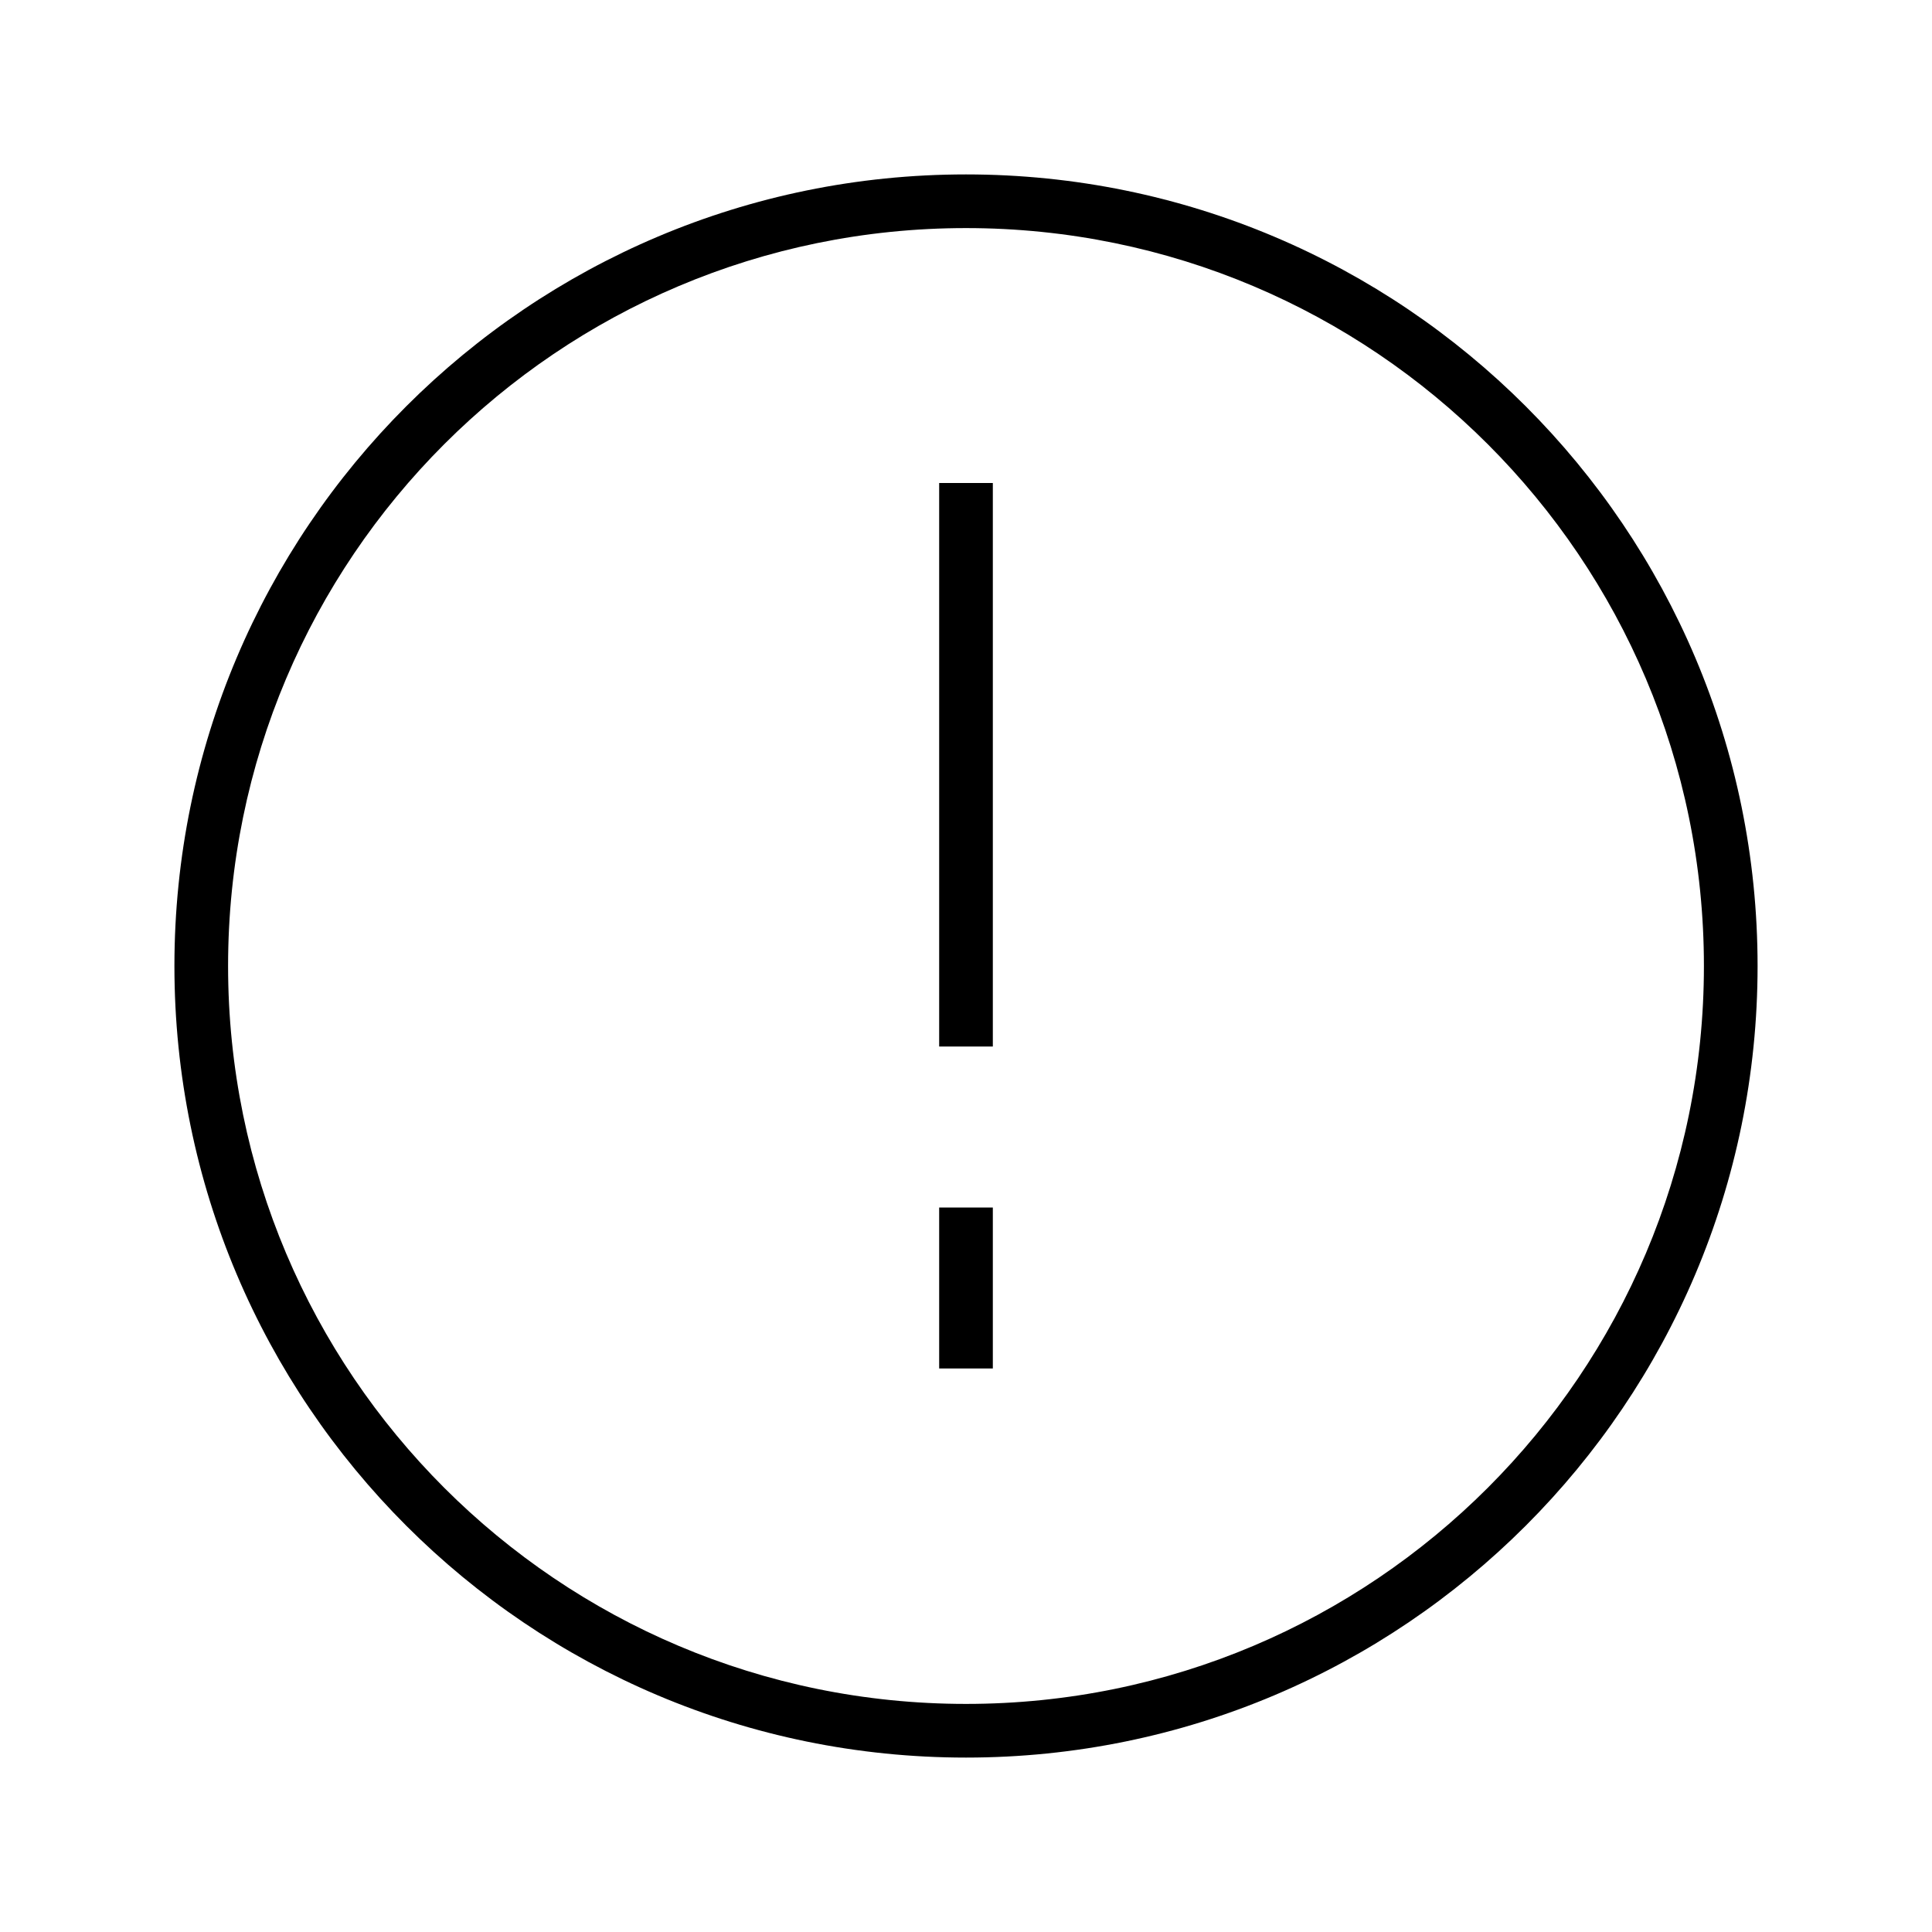 <svg width="36" height="36" viewBox="0 0 36 36" fill="none" xmlns="http://www.w3.org/2000/svg"><path fill-rule="evenodd" clip-rule="evenodd" d="M4.25 18c0-7.594 6.156-13.75 13.75-13.75S31.75 10.406 31.75 18 25.594 31.75 18 31.75 4.25 25.594 4.25 18ZM18 3.25C9.854 3.25 3.25 9.854 3.25 18S9.854 32.75 18 32.75 32.75 26.146 32.75 18 26.146 3.25 18 3.25ZM18.5 9v10.5h-1V9h1Zm-1 16.5v-3h1v3h-1Z" fill="#000"/></svg>